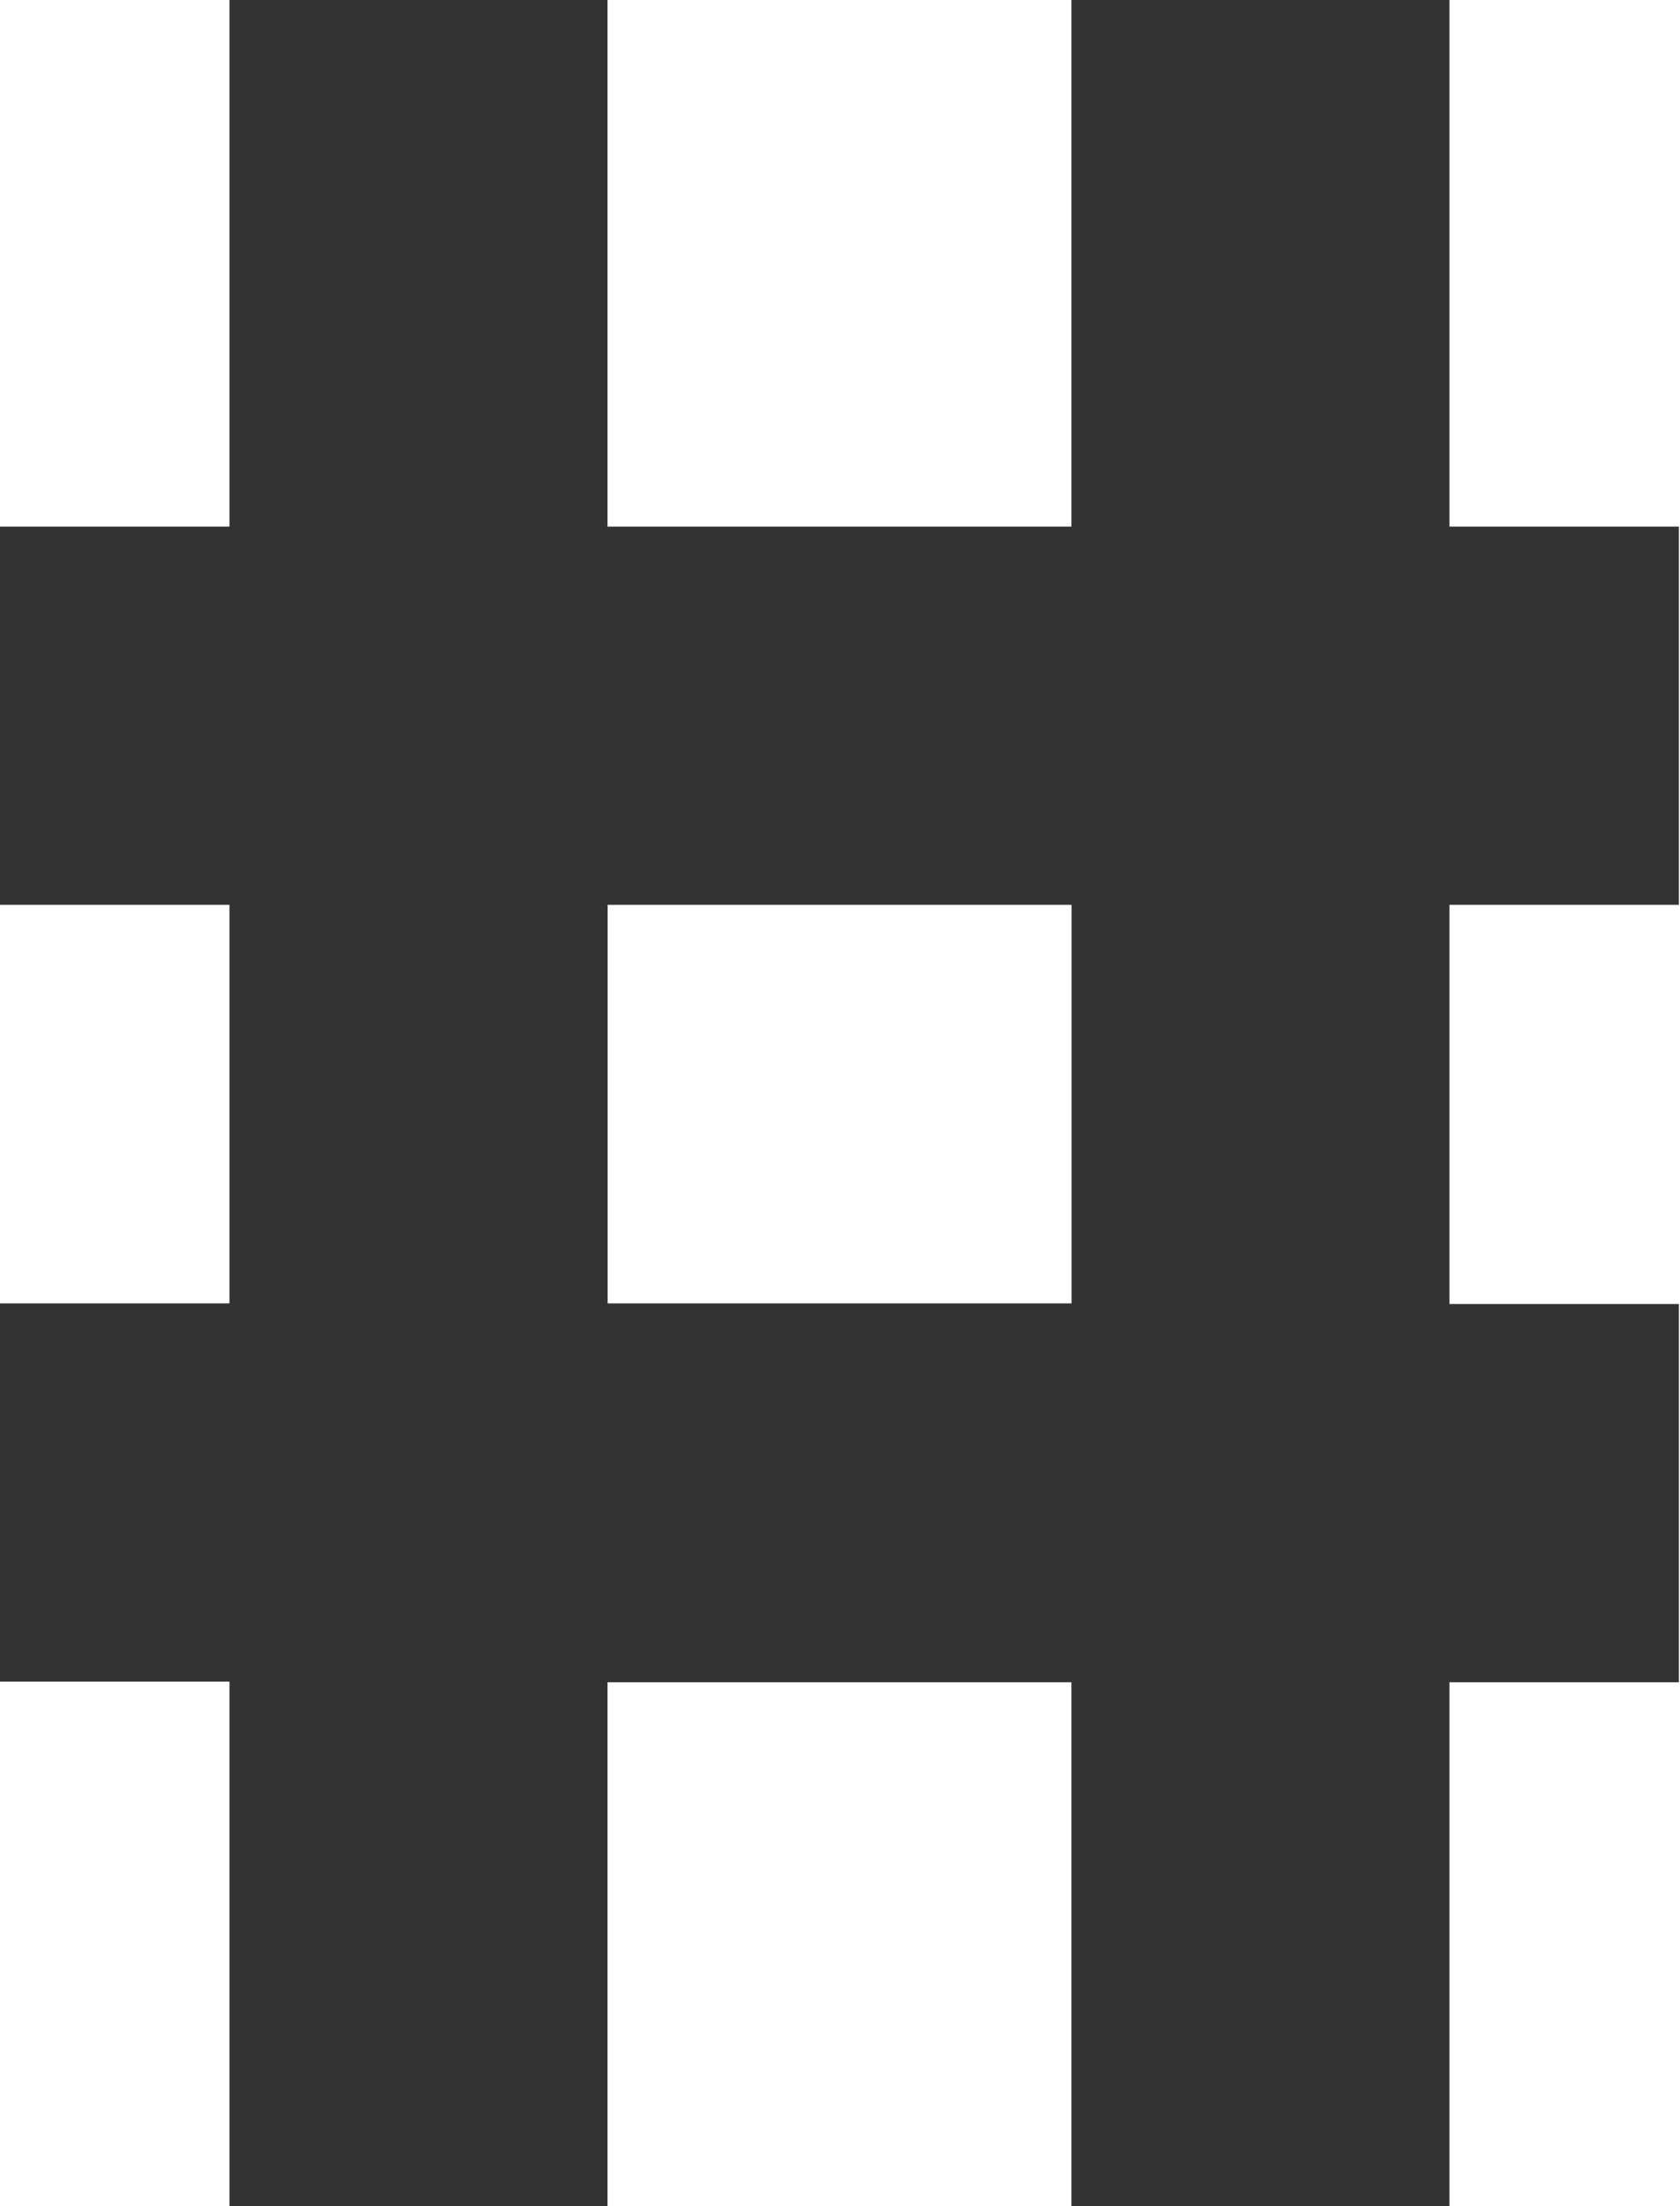 <svg xmlns="http://www.w3.org/2000/svg" width="24" height="31.5" viewBox="0 0 24 31.5">
  <defs>
    <style>
      .cls-1 {
        fill: #333;
        fill-rule: evenodd;
      }
    </style>
  </defs>
  <path id="_" data-name="#" class="cls-1" d="M468.28,400.8H465v5.4h3.278v5.691H465v5.4h3.278v7.492h5.4V417.3h6.628v7.492h5.4V417.3h3.278v-5.4h-3.278V406.2h3.278v-5.4h-3.278v-7.528h-5.4V400.8h-6.628v-7.528h-5.4V400.8Zm5.4,5.4h6.628v5.691h-6.628V406.2Z" transform="translate(-465 -393.281)"/>
</svg>
